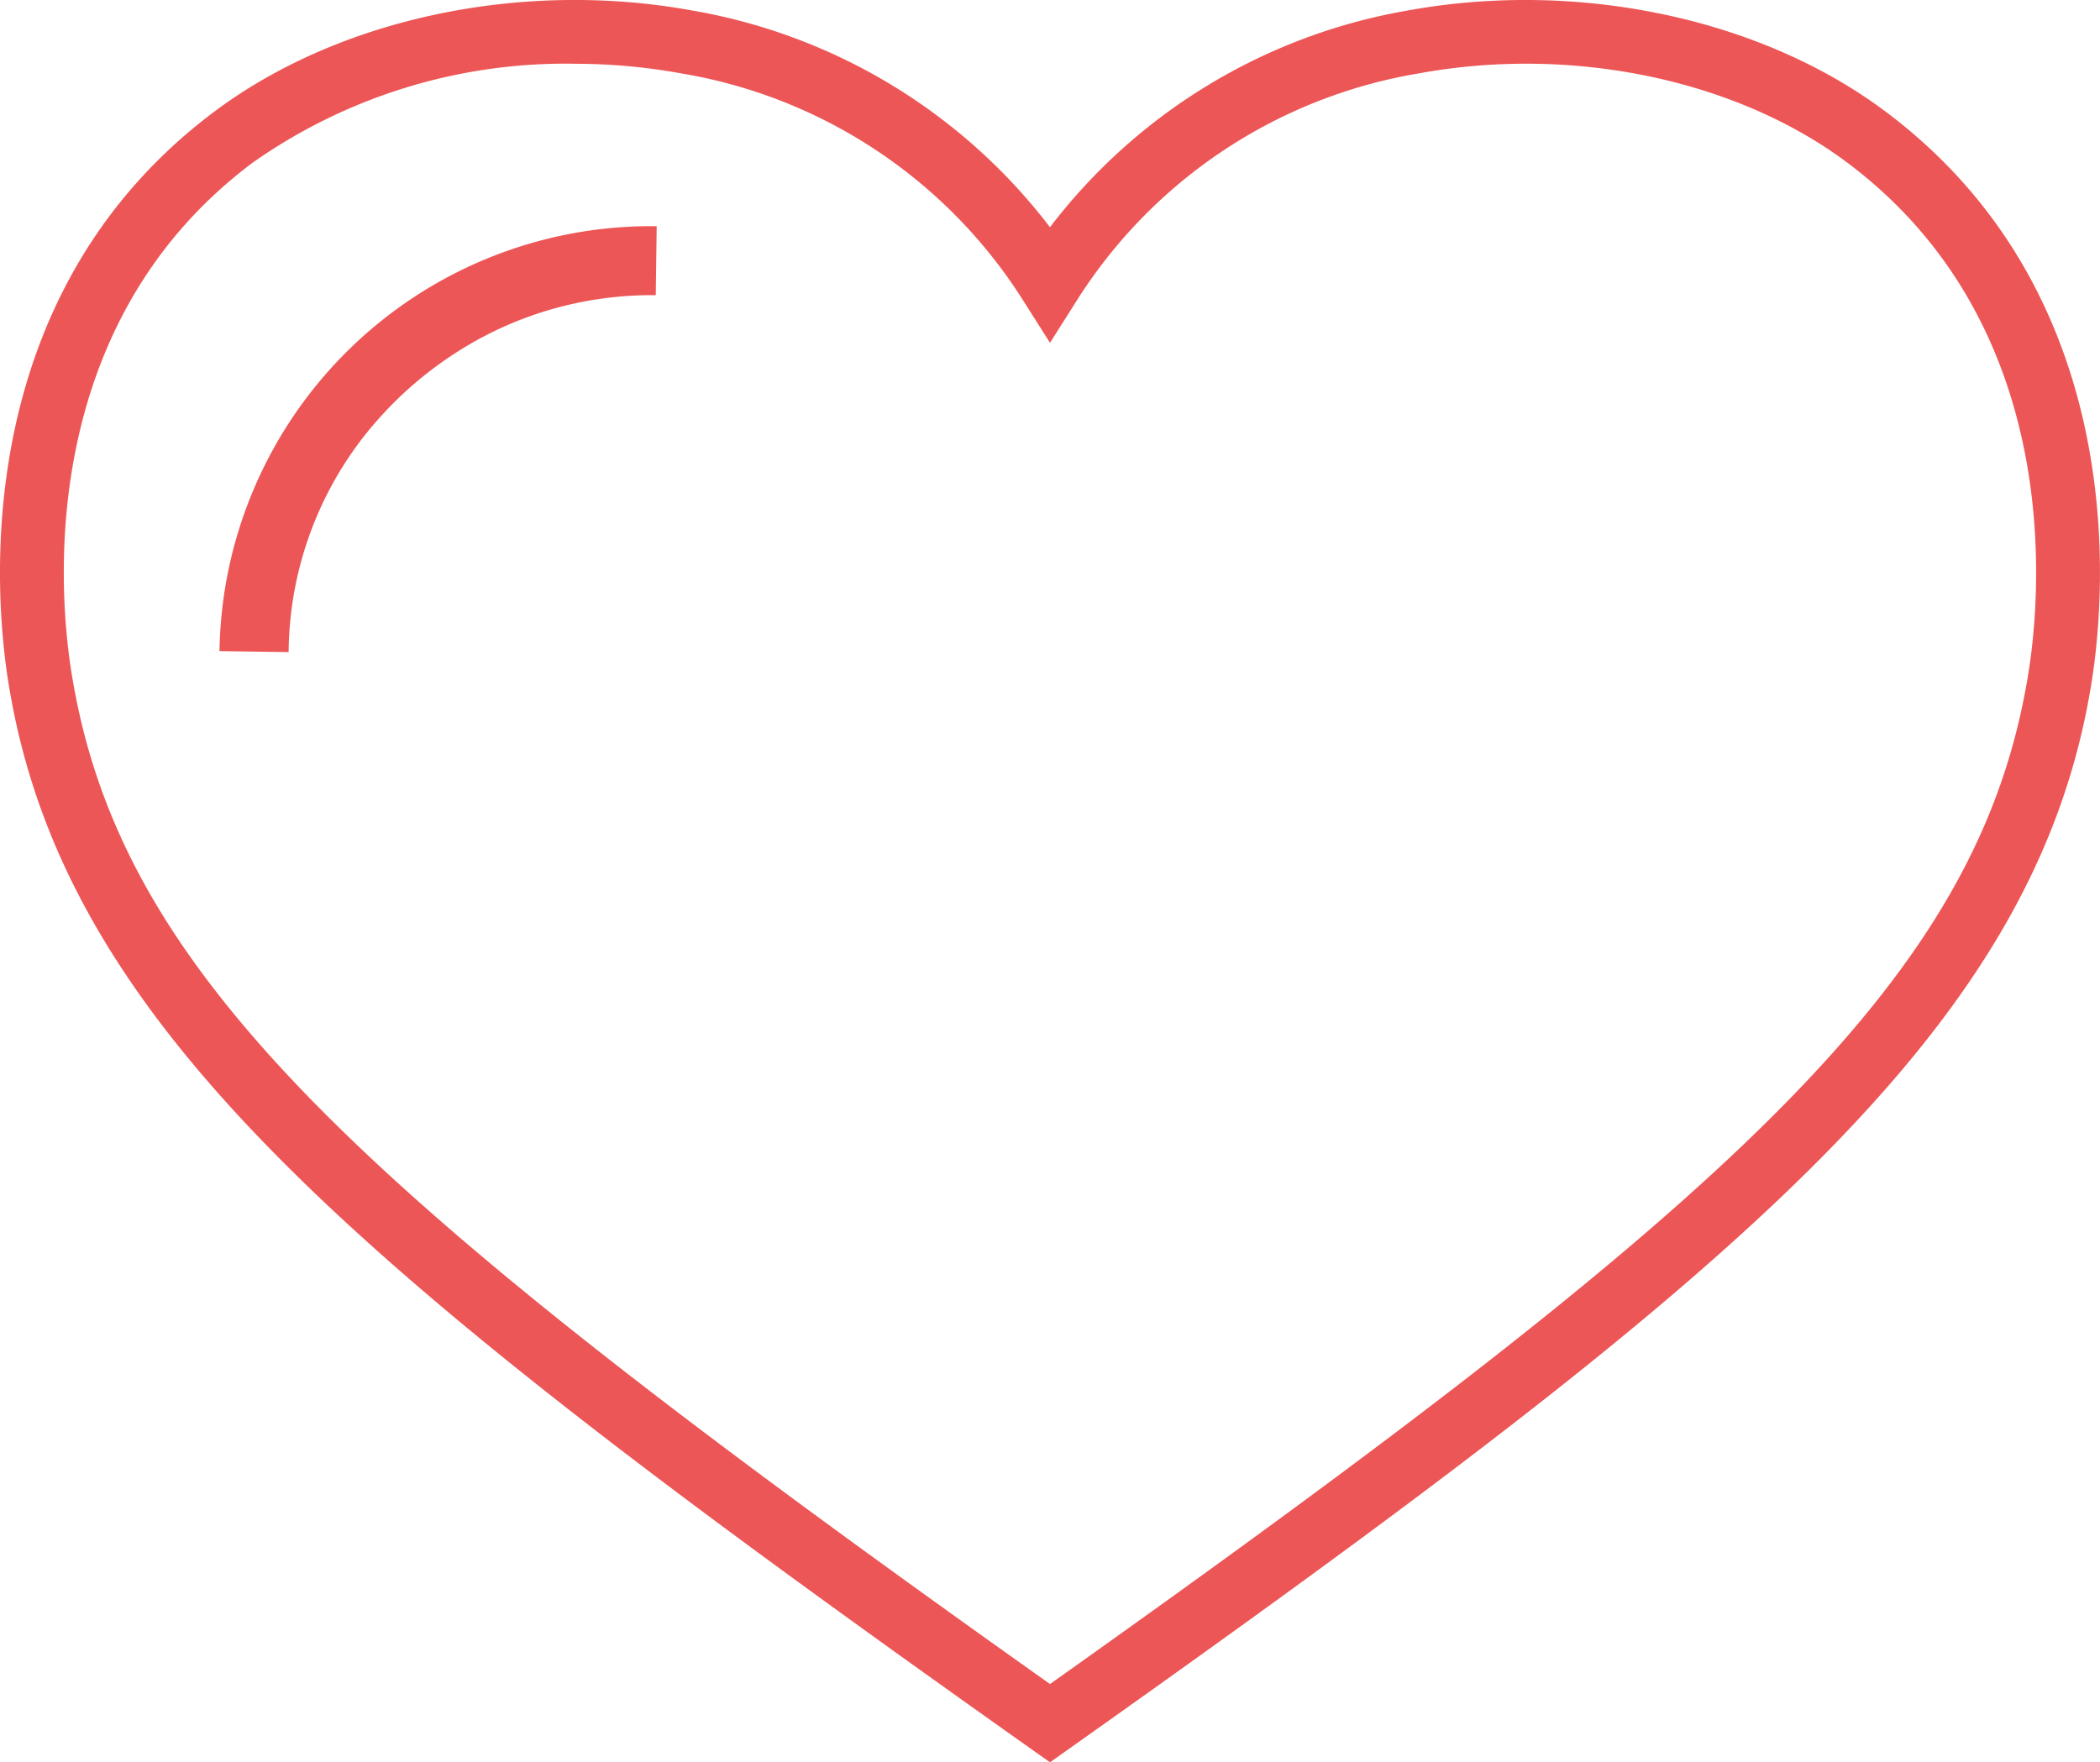 <svg xmlns="http://www.w3.org/2000/svg" width="86.11" height="72.277" viewBox="0 0 86.11 72.277"><defs><style>.a{fill:#ed5656;}</style></defs><g transform="translate(-658.785 -448.478)"><path class="a" d="M687.84,520.754l-.758-.536c-27.439-19.437-39.7-29.457-41.964-43.821-.562-3.568-1.611-15.8,8.454-23.34,5.118-3.836,12.632-5.424,19.616-4.145a23.457,23.457,0,0,1,14.651,8.885,23.459,23.459,0,0,1,14.652-8.885c6.979-1.277,14.5.308,19.615,4.145h0c10.065,7.541,9.016,19.772,8.454,23.34-2.261,14.367-14.523,24.385-41.964,43.821Zm-19.521-69.662a22.278,22.278,0,0,0-13.177,4.06c-8.893,6.663-7.941,17.635-7.437,20.838,1.973,12.526,11.783,21.437,40.135,41.554,28.352-20.115,38.163-29.025,40.134-41.554.5-3.2,1.456-14.174-7.438-20.839h0c-4.555-3.412-11.292-4.818-17.572-3.663a20.59,20.59,0,0,0-14.019,9.305l-1.105,1.744-1.106-1.744a20.587,20.587,0,0,0-14.017-9.305A24.422,24.422,0,0,0,668.319,451.093Z" transform="translate(14)"/><path class="a" d="M519.951,476.353l-2.829-.041A17.7,17.7,0,0,1,534.8,458.885h.25l-.039,2.829H534.8a14.85,14.85,0,0,0-6.678,1.609,15.387,15.387,0,0,0-5.2,4.34,14.56,14.56,0,0,0-2.965,8.692Z" transform="translate(150.663 -1.131)"/></g></svg>